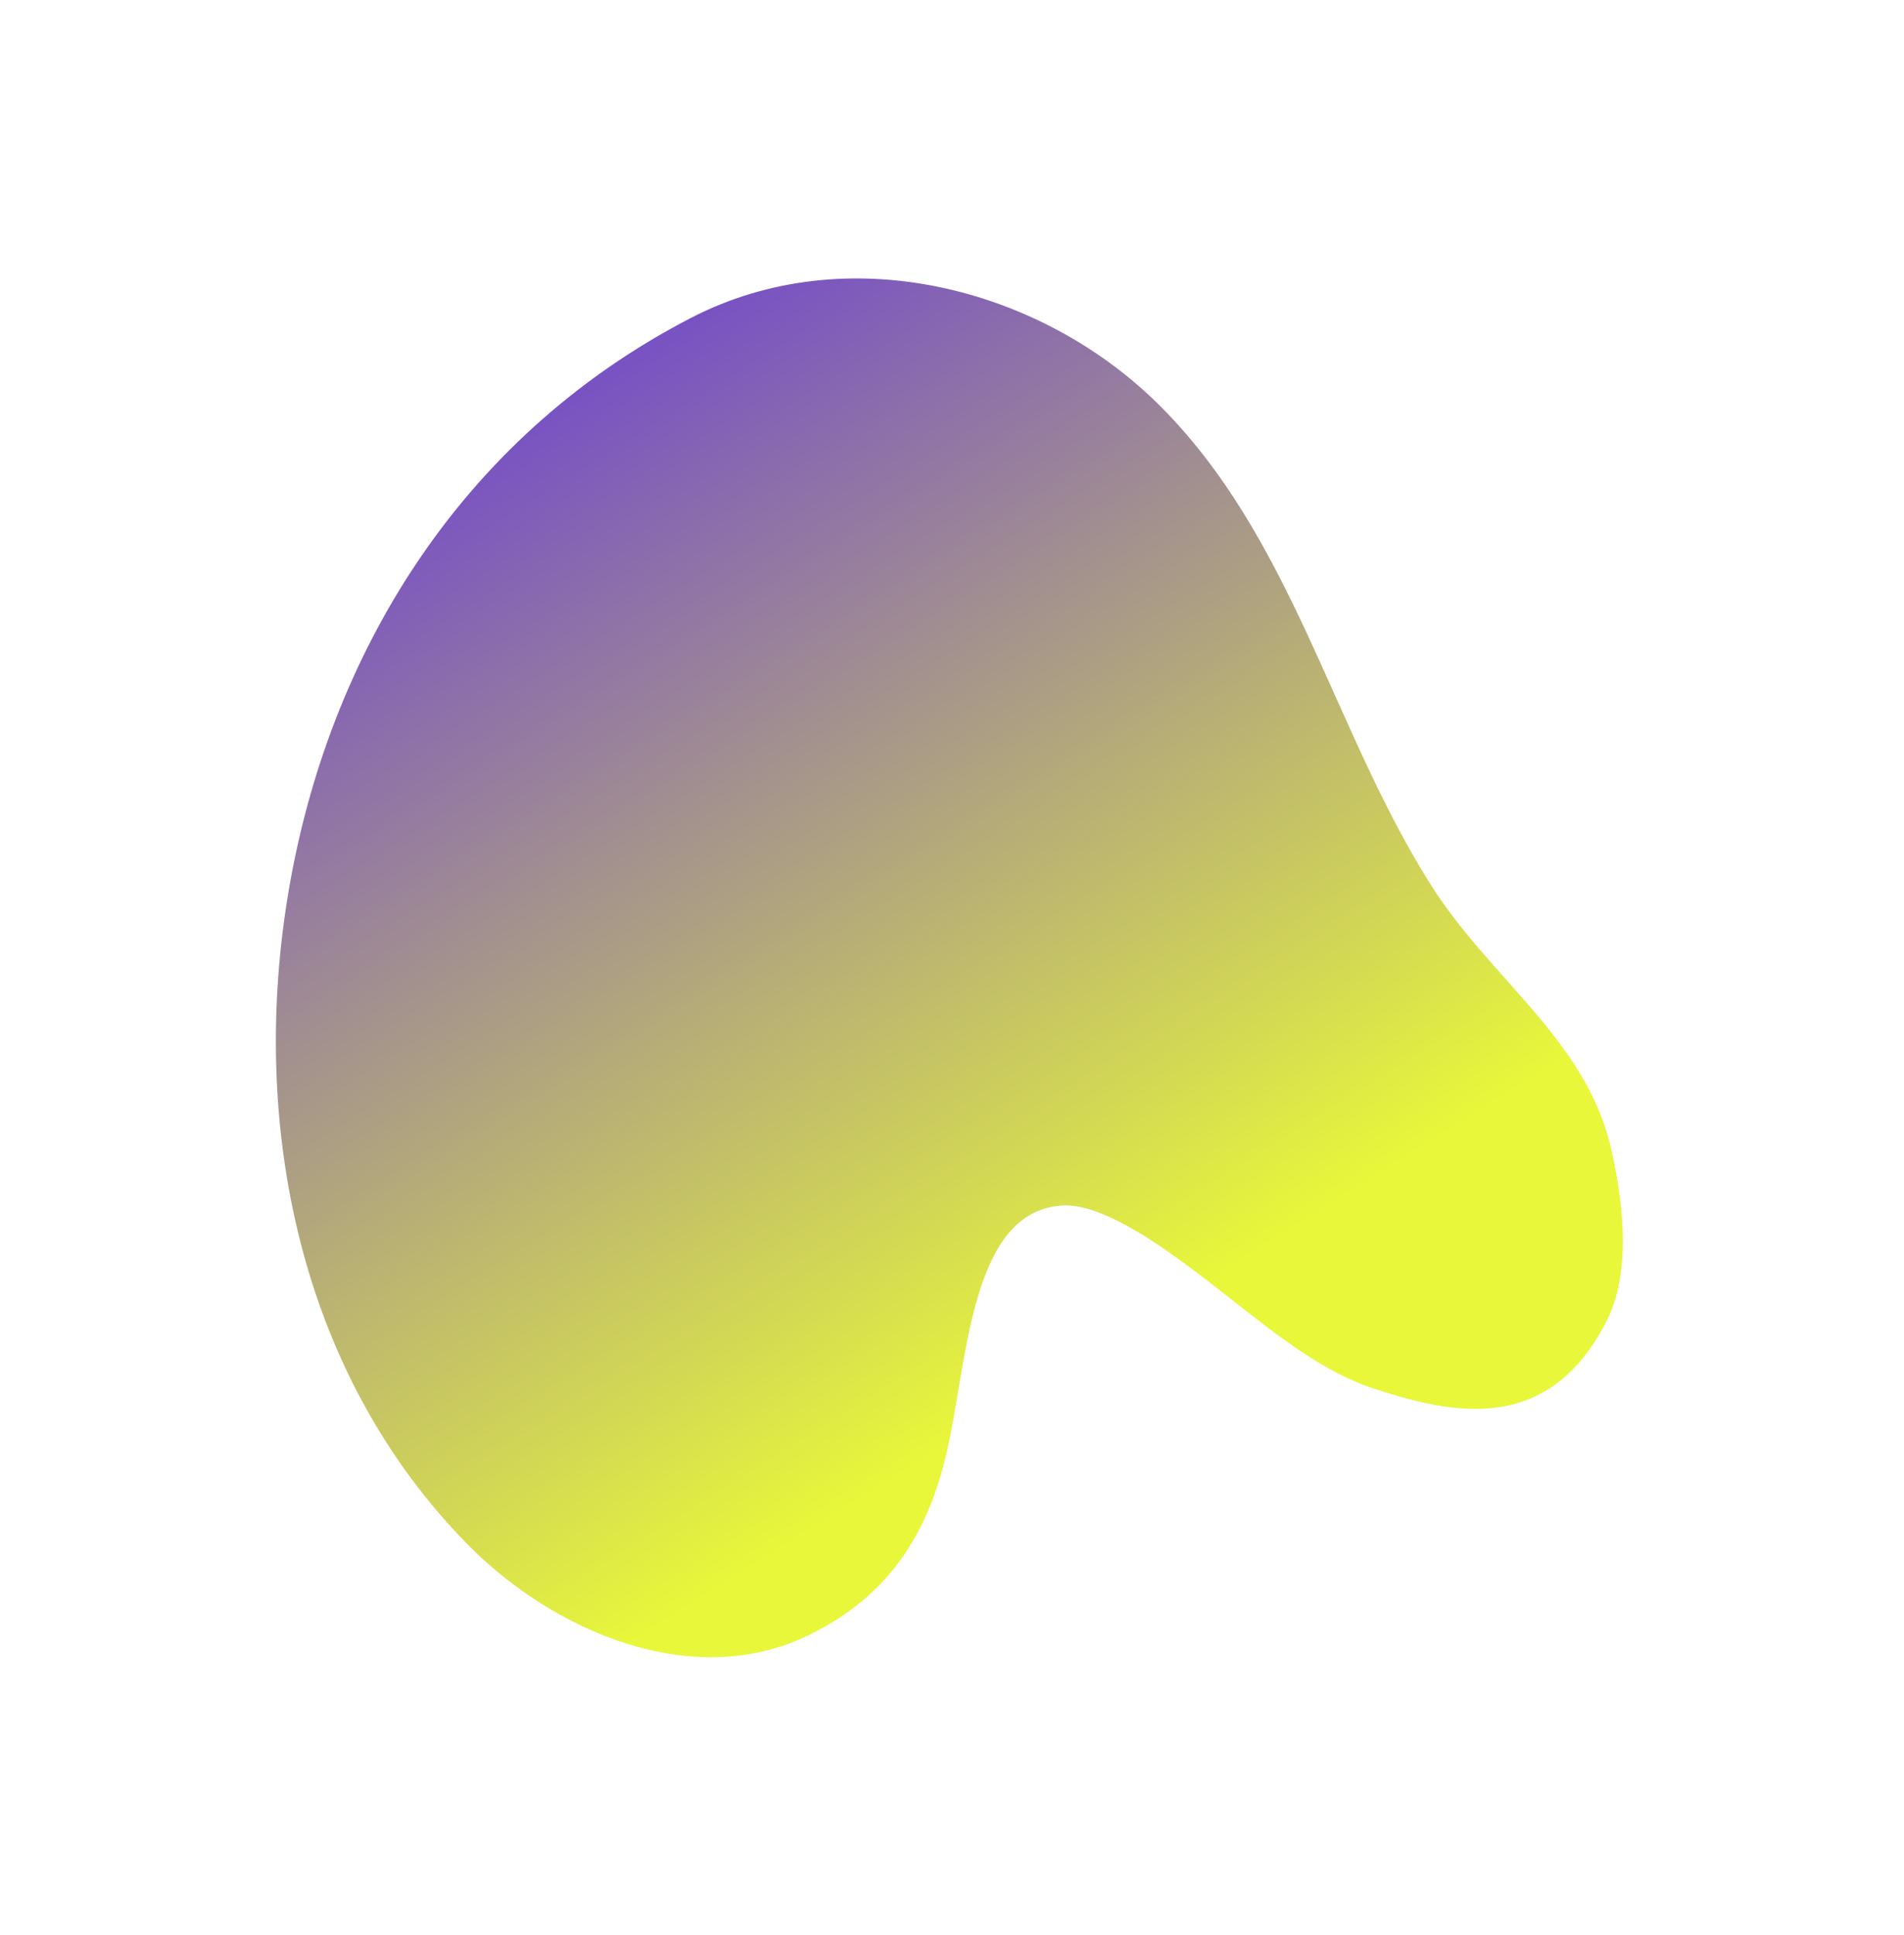 <?xml version="1.0" encoding="UTF-8"?> <svg xmlns="http://www.w3.org/2000/svg" width="311" height="316" viewBox="0 0 311 316" fill="none"> <g filter="url(#filter0_f_1125_442)"> <path d="M112.854 51.916C74.621 71.695 53.584 107.619 47.161 145.396C40.738 183.173 48.654 224.024 76.386 252.207C90.107 266.16 112.855 276.341 132.085 267.022C147.602 259.497 152.776 246.79 155.194 234.564C158.16 219.682 159.301 197.401 173.795 196.845C179.126 196.634 186.769 201.575 190.797 204.392C203.123 213.027 212.721 222.909 224.451 226.774C237.102 230.898 253.009 234.517 262.53 215.492C266.735 207.093 264.864 194.557 262.982 186.871C258.779 169.651 243.171 159.57 233.582 144.284C217.542 118.803 211.078 87.488 189.009 65.816C169.83 46.959 138.35 38.732 112.854 51.916Z" fill="url(#paint0_linear_1125_442)"></path> </g> <defs> <filter id="filter0_f_1125_442" x="0.061" y="0.469" width="310.008" height="315.146" filterUnits="userSpaceOnUse" color-interpolation-filters="sRGB"> <feFlood flood-opacity="0" result="BackgroundImageFix"></feFlood> <feBlend mode="normal" in="SourceGraphic" in2="BackgroundImageFix" result="shape"></feBlend> <feGaussianBlur stdDeviation="22.5" result="effect1_foregroundBlur_1125_442"></feGaussianBlur> </filter> <linearGradient id="paint0_linear_1125_442" x1="35.751" y1="87.685" x2="135.962" y2="247.829" gradientUnits="userSpaceOnUse"> <stop stop-color="#7248CB"></stop> <stop offset="1" stop-color="#E8F73A"></stop> </linearGradient> </defs> </svg> 